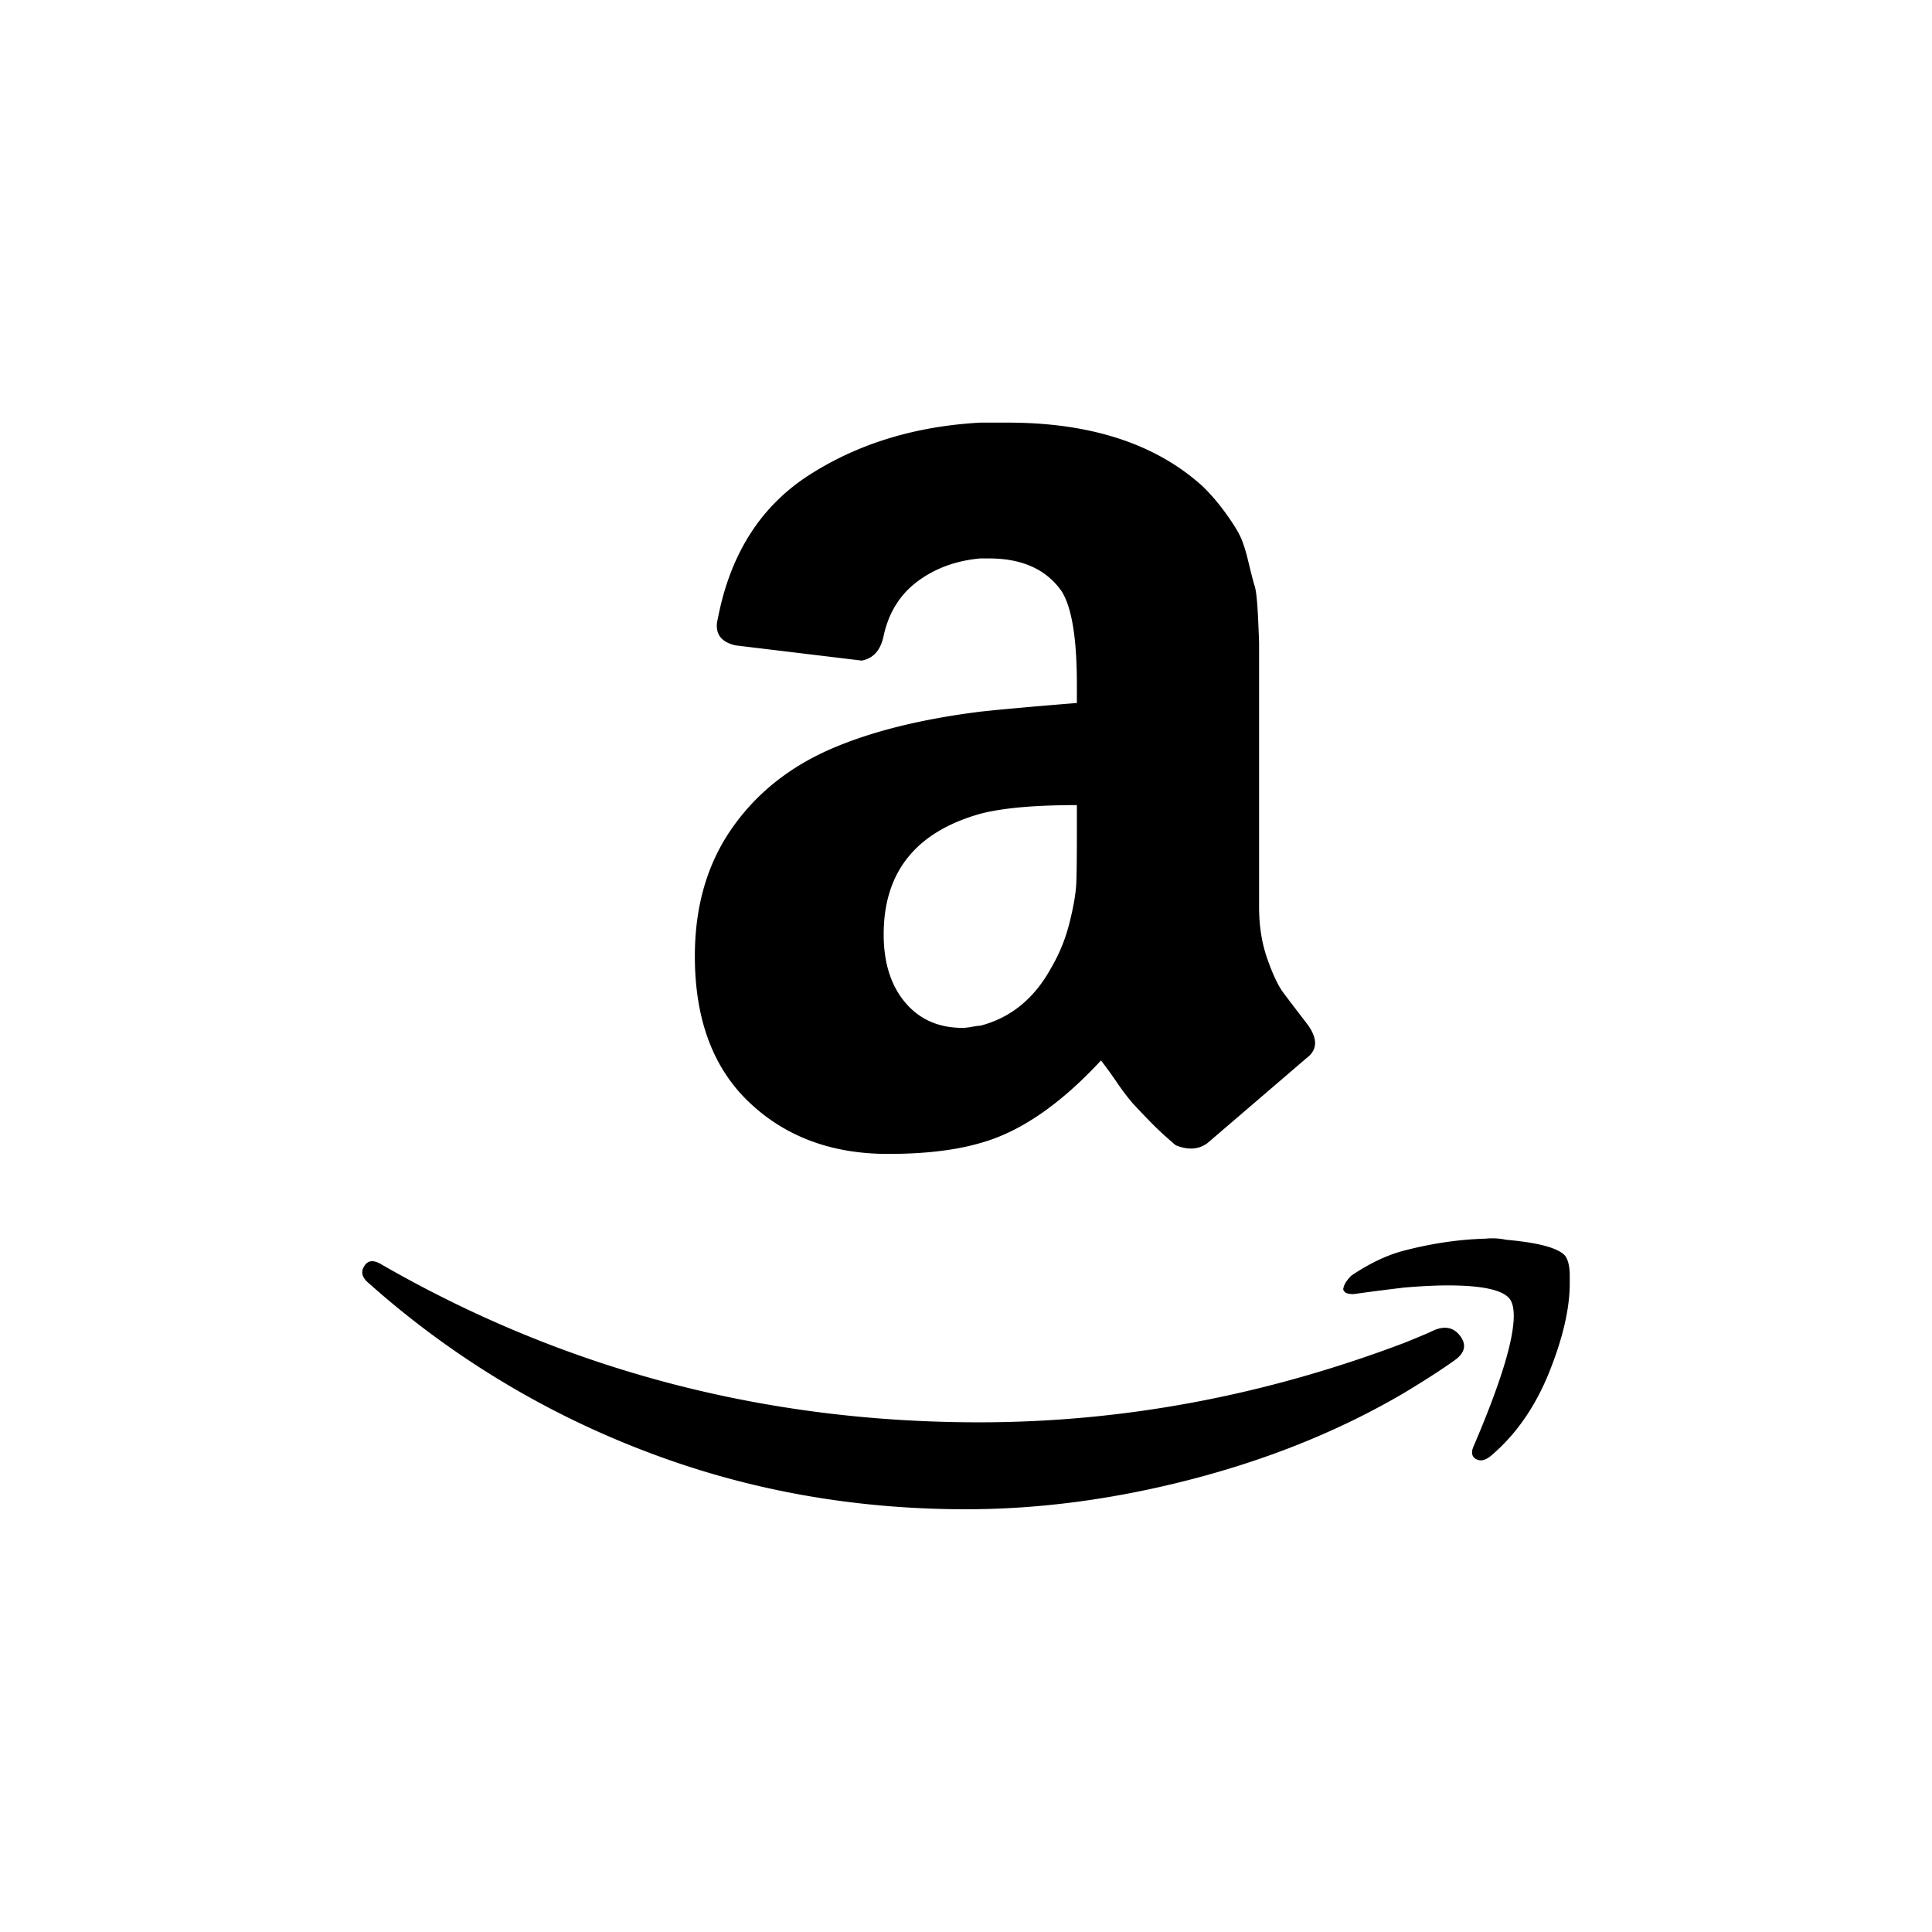 <svg width="64" height="64" xmlns="http://www.w3.org/2000/svg">
    <g fill="none" fill-rule="evenodd">
        <path d="M12.073 41.933c.12-.192.315-.204.582-.036 6.06 3.48 12.654 5.219 19.781 5.219 4.752 0 9.443-.876 14.073-2.628.121-.048.297-.12.527-.216a9.47 9.47 0 0 0 .491-.216c.364-.144.649-.072.855.216.206.288.14.552-.2.792-.437.312-.994.672-1.673 1.08-2.085 1.224-4.412 2.172-6.982 2.844-2.57.672-5.079 1.008-7.527 1.008-3.782 0-7.358-.654-10.727-1.962a29.59 29.59 0 0 1-9.055-5.525c-.145-.12-.218-.24-.218-.36 0-.072.024-.144.073-.216zm10.945-10.26c0-1.655.412-3.07 1.237-4.247.824-1.175 1.951-2.063 3.381-2.663 1.31-.552 2.922-.948 4.837-1.188.654-.072 1.72-.168 3.2-.288v-.612c0-1.536-.17-2.568-.51-3.096-.508-.72-1.308-1.08-2.4-1.08h-.29c-.8.072-1.491.324-2.073.756-.582.432-.958 1.032-1.127 1.8-.097.48-.34.756-.728.828l-4.181-.504c-.413-.096-.619-.312-.619-.648 0-.072.013-.156.037-.252.412-2.136 1.424-3.72 3.036-4.751 1.612-1.032 3.497-1.608 5.655-1.728h.909c2.763 0 4.921.708 6.473 2.124.243.24.468.5.672.774.206.276.37.522.491.738.121.216.23.528.327.935.097.408.17.69.219.846.048.156.084.492.109 1.008.024.516.036.822.036.918v8.711c0 .624.091 1.194.273 1.71.182.516.357.888.527 1.116.17.228.449.594.836 1.098.146.216.219.408.219.576 0 .191-.097.36-.291.503A2124.063 2124.063 0 0 1 40 37.865c-.29.216-.642.24-1.055.072-.339-.288-.636-.564-.89-.828a30.589 30.589 0 0 1-.546-.576 8.045 8.045 0 0 1-.527-.702 14.733 14.733 0 0 0-.51-.702c-1.357 1.464-2.69 2.376-4 2.736-.824.24-1.842.36-3.054.36-1.867 0-3.4-.57-4.6-1.71-1.2-1.14-1.8-2.753-1.8-4.841zm6.255-.719c0 .936.236 1.686.709 2.25.473.564 1.109.846 1.909.846.073 0 .176-.012.309-.036.133-.024.224-.036.273-.036 1.018-.264 1.806-.912 2.363-1.944.267-.456.467-.954.6-1.494.134-.54.206-.978.219-1.314.012-.336.018-.888.018-1.656v-.9c-1.406 0-2.473.096-3.2.288-2.134.6-3.2 1.932-3.2 3.996zm15.272 11.59c.049-.095.122-.191.219-.287.606-.408 1.187-.684 1.745-.828.921-.24 1.818-.372 2.691-.396.242-.024.473-.012.69.036 1.092.096 1.746.276 1.965.54.096.144.145.36.145.648v.252c0 .84-.23 1.83-.69 2.97-.462 1.14-1.104 2.057-1.928 2.753-.121.096-.23.144-.327.144a.325.325 0 0 1-.146-.036c-.145-.072-.182-.204-.109-.396.897-2.088 1.345-3.54 1.345-4.356 0-.264-.048-.456-.145-.575-.242-.288-.921-.432-2.036-.432-.413 0-.897.024-1.455.072-.606.072-1.164.144-1.673.216-.145 0-.242-.024-.29-.072-.049-.048-.061-.096-.037-.144 0-.024.012-.06.036-.108z" fill="#000" fill-rule="nonzero" />
    </g>
</svg>